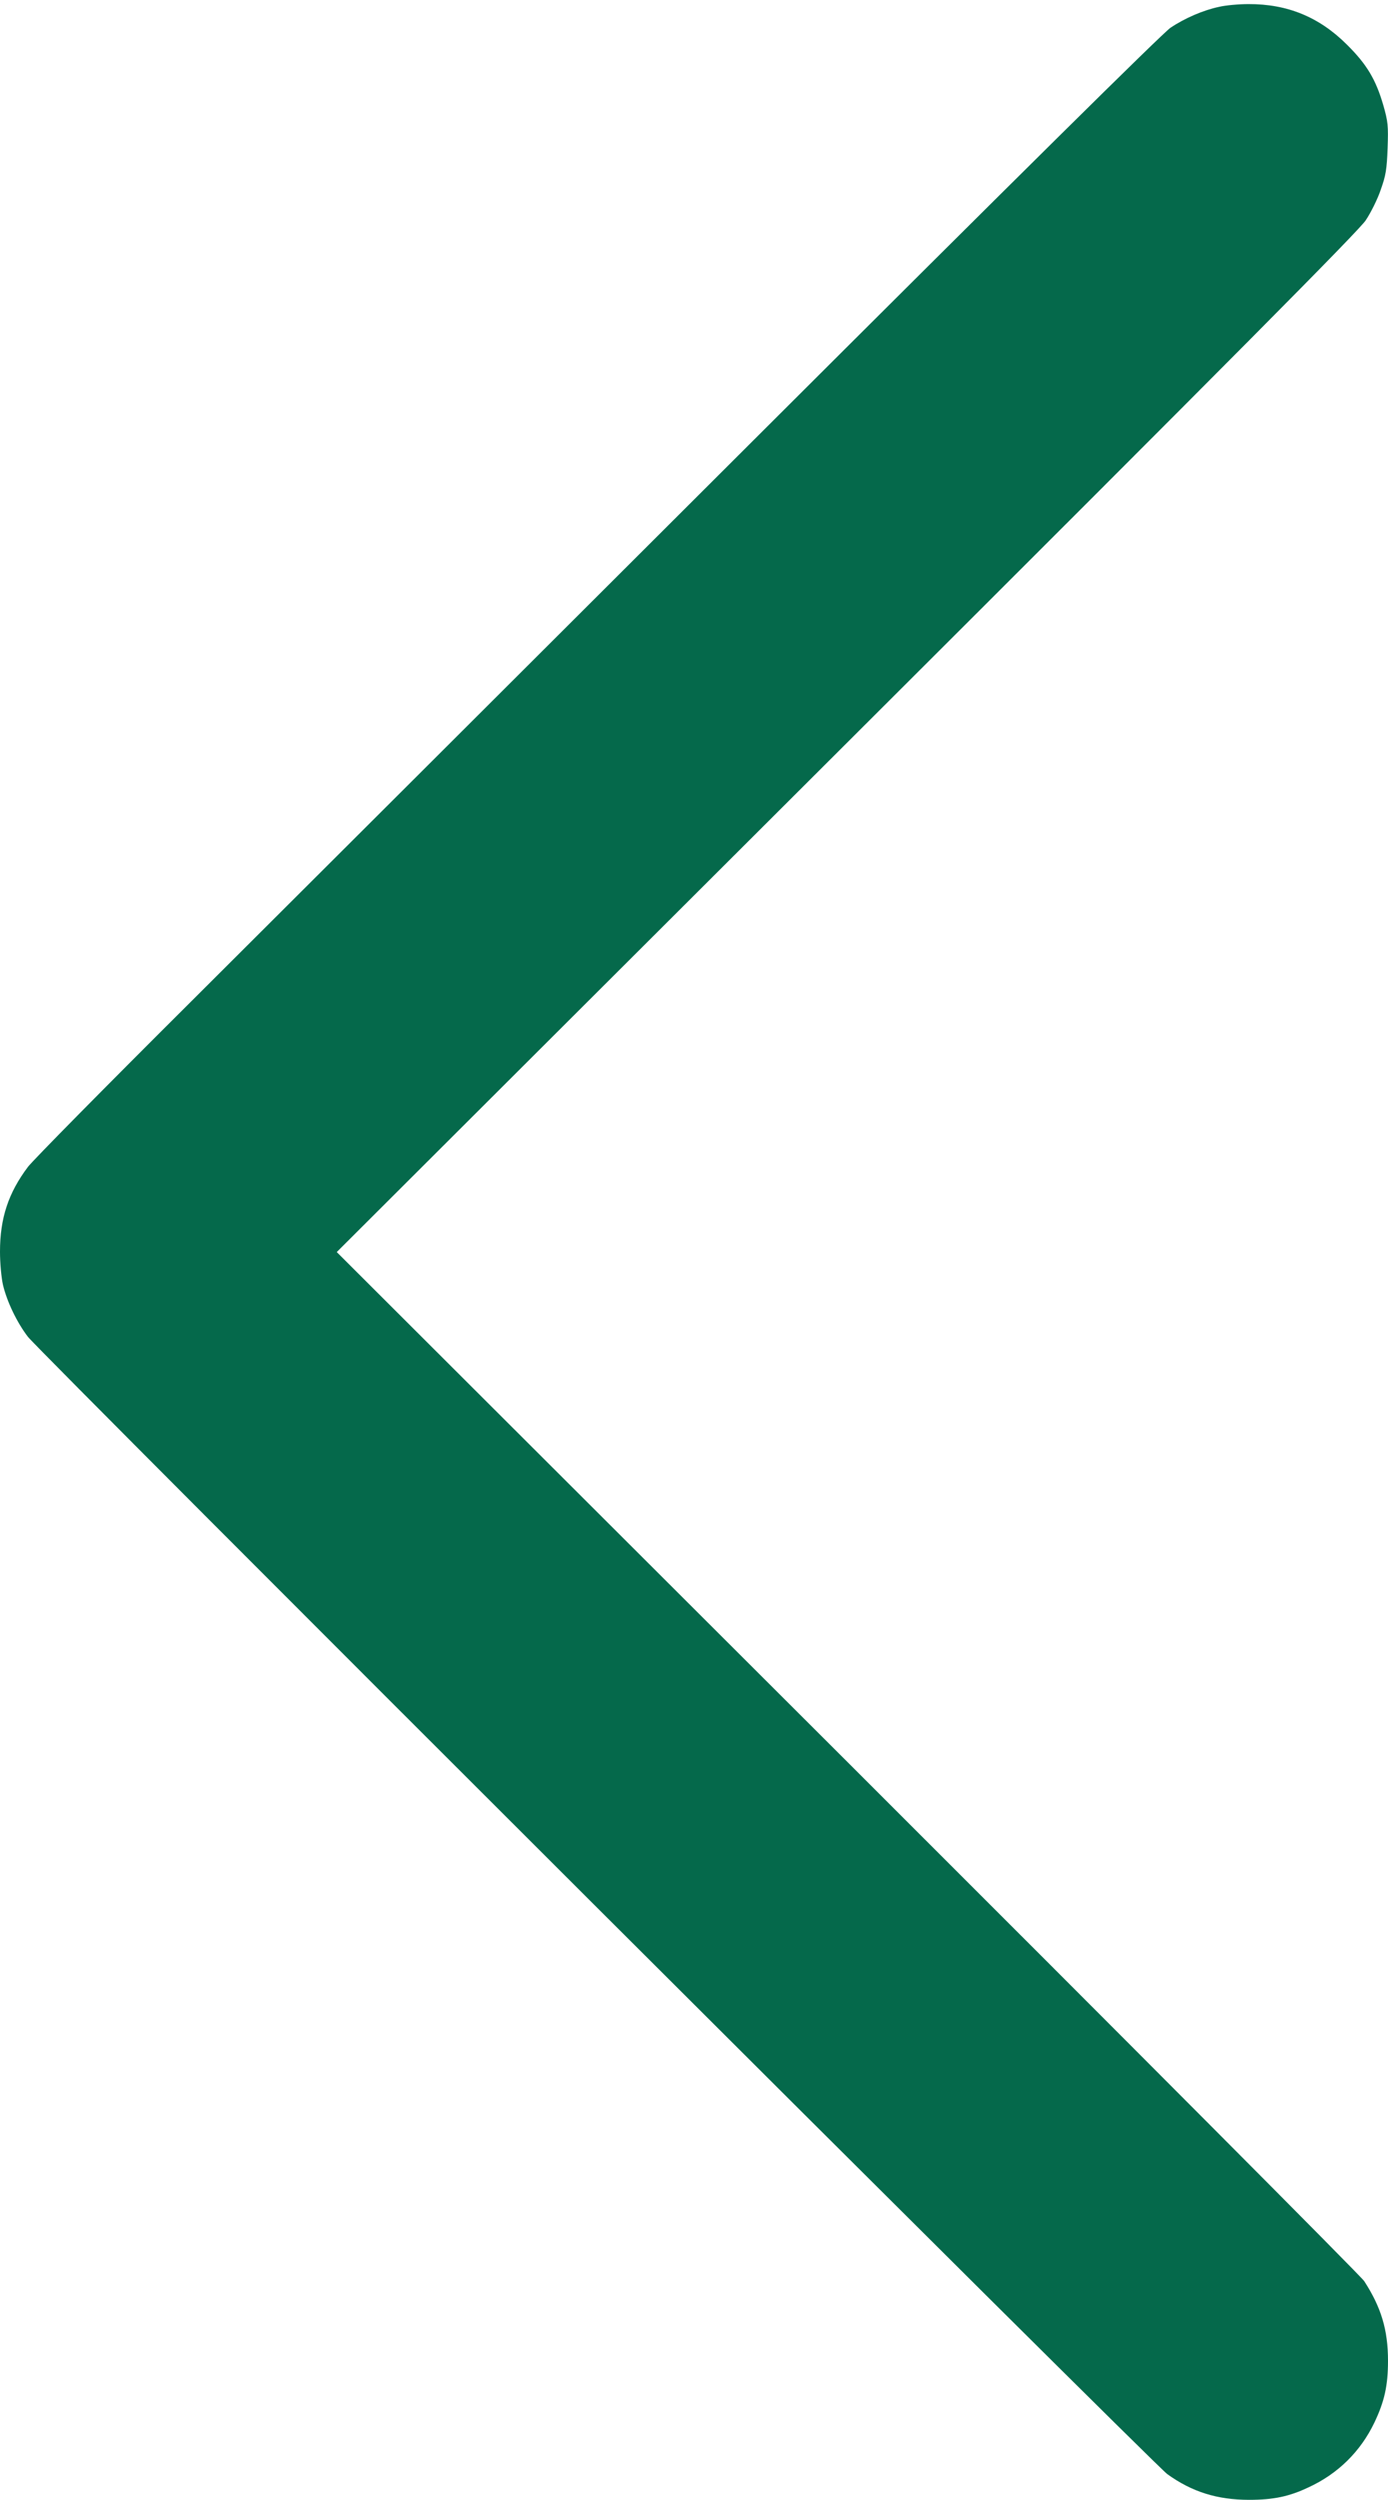 <svg xmlns="http://www.w3.org/2000/svg" version="1.0" width="711pt" height="1280pt" viewBox="0 0 711 1280" preserveAspectRatio="xMidYMid meet">
<g transform="translate(0,1280) scale(0.1,-0.1)" fill="#05694B" stroke="none">
<path d="M6245 12765 c-81 -17 -176 -58 -249 -107 -40 -27 -790 -769 -2146 -2122 -1147 -1145 -2440 -2434 -2873 -2866 -434 -432 -809 -812 -834 -845 -100 -133 -143 -262 -143 -434 0 -58 7 -134 15 -169 20 -86 72 -194 128 -267 56 -74 5771 -5777 5836 -5823 126 -91 256 -132 420 -132 124 0 205 17 304 64 150 69 266 183 337 331 52 109 70 190 70 317 0 158 -35 274 -122 408 -16 25 -1207 1220 -2646 2657 l-2617 2612 2612 2606 c1993 1988 2623 2623 2659 2677 26 39 61 109 77 157 26 73 31 104 35 213 4 114 2 135 -22 219 -38 131 -84 209 -186 310 -142 142 -306 209 -505 208 -49 0 -117 -6 -150 -14z" fill="#05694B"/>
</g>
</svg>